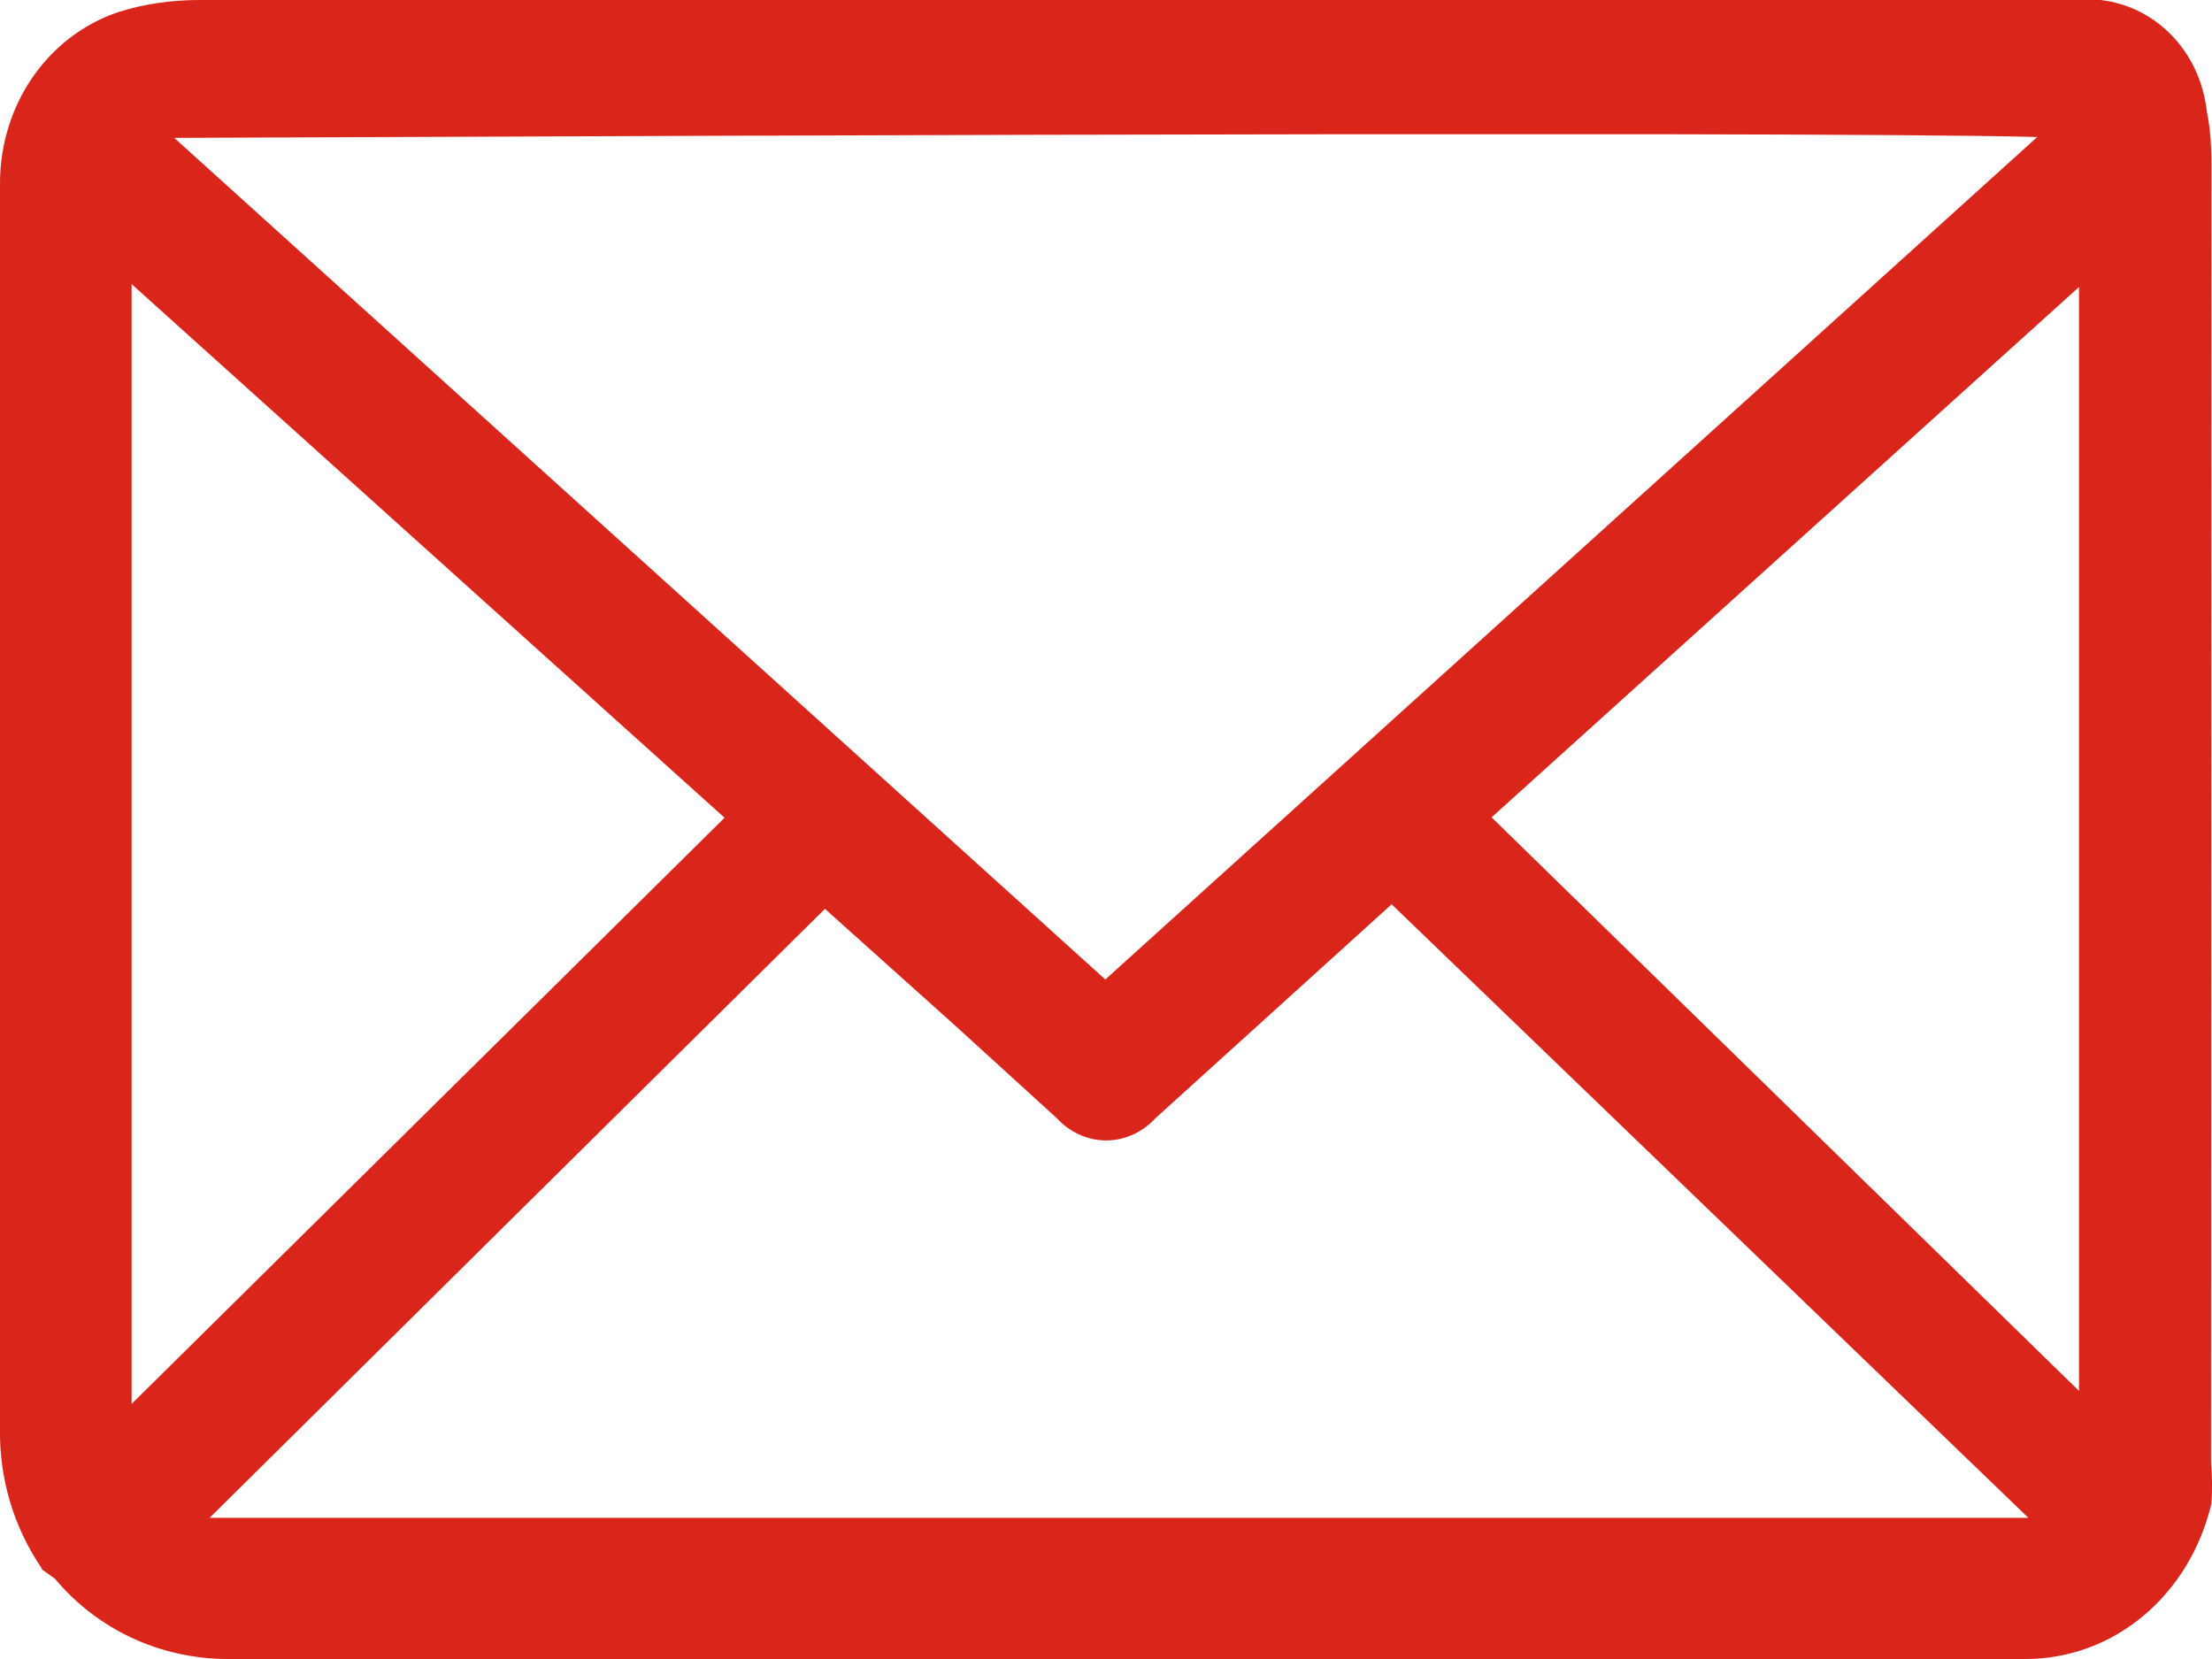 <?xml version="1.0" encoding="UTF-8"?><svg version="1.1" width="16px" height="12px" viewBox="0 0 16.0 12.0" xmlns="http://www.w3.org/2000/svg" xmlns:xlink="http://www.w3.org/1999/xlink"><defs><clipPath id="i0"><path d="M1920,0 L1920,1480 L0,1480 L0,0 L1920,0 Z"></path></clipPath><clipPath id="i1"><path d="M15.194,0 C15.596,0.046 15.913,0.374 15.962,0.802 C15.98,0.891 15.99,0.979 15.993,1.067 L15.996,1.146 L15.993,10.578 C16.002,10.678 16.002,10.775 15.996,10.875 C15.837,11.544 15.288,12 14.651,12 L1.638,12 C1.156,11.997 0.705,11.787 0.397,11.419 L0.305,11.353 L0.299,11.34 C0.098,11.043 -0.006,10.693 0,10.334 L0,1.334 C-0.003,0.763 0.342,0.261 0.854,0.088 C1.046,0.027 1.245,0 1.443,0 Z M10.066,6.541 L8.358,8.088 C8.263,8.191 8.135,8.249 8.001,8.249 C7.864,8.249 7.736,8.188 7.644,8.088 L6.903,7.413 L5.967,6.574 L1.516,10.979 L14.672,10.979 L10.066,6.541 Z M0.952,2.055 L0.952,10.155 L5.241,5.915 L0.952,2.055 Z M15.038,2.076 L10.789,5.912 L15.038,10.061 L15.038,2.076 Z M12.002,0.971 L9.71,0.971 C6.785,0.974 3.342,0.989 1.33,0.997 L1.26,0.997 L7.995,7.085 L14.736,0.991 C14.295,0.979 13.293,0.973 12.002,0.971 Z"></path></clipPath></defs><g transform="translate(-210.0 -1202.0)"><g clip-path="url(#i0)"><g transform="translate(0.0 960.0)"><g transform="translate(210.0 242.0)"><g clip-path="url(#i1)"><polygon points="-1.08420217e-19,0 16,0 16,12 -1.08420217e-19,12 -1.08420217e-19,0" stroke="none" fill="#DA251B"></polygon></g></g></g></g></g></svg>